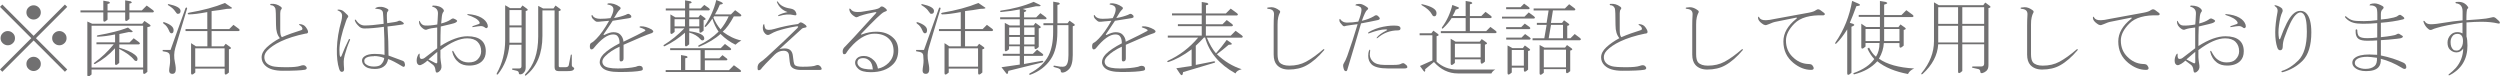 <?xml version="1.0" encoding="UTF-8"?><svg id="_レイヤー_1" xmlns="http://www.w3.org/2000/svg" viewBox="0 0 301.98 9.24"><defs><style>.cls-1{fill:#717071;}</style></defs><path class="cls-1" d="m8.12.83l-3.78,3.78,3.78,3.78-.28.28-3.78-3.78L.28,8.67l-.28-.28,3.78-3.78L0,.83l.28-.28,3.78,3.78L7.84.55l.28.28ZM1.81,4.61c0,.24-.08.43-.24.59-.18.18-.39.27-.63.27s-.45-.09-.63-.27c-.16-.16-.24-.35-.24-.59s.08-.43.24-.59c.18-.18.39-.27.63-.27s.45.09.63.27c.16.16.24.35.24.59Zm2.25-2.25c-.24,0-.45-.09-.63-.27-.16-.16-.24-.35-.24-.59s.08-.43.24-.59c.18-.18.39-.27.63-.27s.45.09.63.27c.16.16.24.36.24.59s-.08.43-.24.59c-.18.18-.4.27-.63.27Zm.63,5.95c-.18.18-.4.27-.63.27s-.45-.09-.63-.27c-.16-.16-.24-.35-.24-.59s.08-.43.24-.59c.18-.18.39-.27.63-.27s.45.09.63.27c.16.16.24.35.24.59s-.08.43-.24.59Zm3.11-3.11c-.18.18-.39.27-.63.27s-.45-.09-.63-.27c-.16-.16-.24-.35-.24-.59s.08-.43.24-.59c.18-.18.39-.27.63-.27s.45.09.63.27c.16.16.24.35.24.59s-.08.43-.24.59Z"/><path class="cls-1" d="m15.12,1.26V.04l.67.12c.21.13.16.22-.16.27v.83h1.5l.59-.59.75.55c.16.13.16.22,0,.28h-2.84v.79c-.34.32-.51.33-.51.04v-.83h-2.13v.87c-.34.32-.51.33-.51.04v-.91h-2.76v-.24h2.76V.08l.67.12c.21.13.16.22-.16.28v.79h2.13Zm2.05,1.62l.28-.35.63.43c.21.16.12.26-.28.32v5.4c-.34.32-.51.33-.51.04v-.32h-6.23v.59c-.34.32-.51.33-.51.04V2.6l.59.27h6.03Zm-6.11,5.28h6.23V3.11h-6.23v5.05Zm4.42-4.81l.51.4c.1.13-.04.17-.43.12l-1.14.24v1.02h1.22l.51-.51.63.47c.16.13.16.22,0,.27h-2.37v.4c.87.26,1.48.54,1.85.83.24.19.35.35.35.51,0,.18-.05.27-.16.27s-.18-.04-.24-.12c-.34-.45-.95-.89-1.81-1.34v1.69c-.34.32-.51.33-.51.04v-1.81c-.68.76-1.48,1.39-2.4,1.89-.18.03-.21-.02-.08-.16.84-.6,1.62-1.34,2.33-2.21h-2.09v-.24h2.25v-.95c-.76.16-1.45.25-2.05.27-.18,0-.21-.05-.08-.16,1.52-.26,2.76-.58,3.71-.95Z"/><path class="cls-1" d="m22.59,1.07l-1.42,4.73c-.16.55-.17,1.13-.04,1.74.1.47.13.83.08,1.06-.05.21-.18.32-.39.32-.26,0-.39-.13-.39-.4,0-.13.03-.35.08-.67.05-.34.05-.74,0-1.18-.03-.21-.17-.34-.43-.4l-.43-.08v-.16h.95l1.81-5.05c.1-.13.17-.1.2.08Zm-1.85,2.96c-.13,0-.24-.1-.32-.32-.16-.39-.37-.67-.63-.83-.16-.13-.14-.2.04-.2.76.26,1.14.58,1.14.95,0,.26-.08.39-.24.39Zm.75-2.36c-.08.03-.18-.07-.31-.27-.16-.26-.43-.51-.83-.75-.11-.05-.11-.1,0-.16.97.21,1.46.48,1.46.83,0,.24-.11.35-.32.35Zm3.55,1.85V1.46c-1,.19-1.75.28-2.25.28-.16-.05-.16-.12,0-.2,1.71-.29,3.17-.68,4.38-1.18l.75.51c.24.13.07.2-.51.2-.6.11-1.22.2-1.85.27v2.17h2.13l.51-.51.63.47c.16.13.16.22,0,.28h-3.27v1.85h1.46l.24-.31.55.39c.16.13.1.22-.16.28v2.8c-.34.31-.51.33-.51.04v-.51h-3.55v.47c-.34.31-.51.33-.51.04v-3.59l.59.39h1.38v-1.85h-2.64v-.24h2.64Zm-1.46,2.32v2.21h3.55v-2.21h-3.55Z"/><path class="cls-1" d="m32.03,7.92c-.29-.29-.43-.62-.43-.99,0-.42.21-.83.63-1.22.42-.39.95-.76,1.58-1.1-.32-.37-.47-.89-.47-1.58,0-1.21-.03-1.88-.08-2.01-.11-.26-.29-.39-.55-.39-.1-.05-.1-.1,0-.16.45-.05.85.07,1.22.35.13.1.14.21.04.32-.08.08-.12.24-.12.47v2.05c0,.45.07.72.2.83.74-.32,1.5-.59,2.29-.83.21-.05.25-.18.12-.39-.05-.08-.14-.16-.28-.24-.1-.05-.09-.09.04-.12.31.03.55.14.71.36.18.24.28.43.28.59,0,.13-.1.2-.31.2-1.16.24-2.16.55-3,.95-.71.34-1.25.71-1.62,1.1-.24.26-.35.53-.35.79,0,.55.33.92.98,1.1.29.08.87.12,1.73.12.76,0,1.3-.05,1.62-.16.29-.11.5-.11.63,0,.1.08.16.17.16.27s-.08.17-.24.2c-.47.08-1.35.12-2.64.12-1,0-1.71-.21-2.13-.63Z"/><path class="cls-1" d="m41.99,2.13c-.05.05-.12.2-.2.43-.53,1.5-.79,2.66-.79,3.47,0,.45.03.71.08.79.05.08.1.07.16-.04.29-.74.59-1.42.91-2.05.13-.03.17.01.12.12-.26.6-.47,1.21-.63,1.81-.08.32-.12.56-.12.75,0,.29.01.58.04.87.03.26-.07.4-.28.4-.13,0-.24-.12-.31-.35-.21-.63-.3-1.45-.28-2.44.03-1.08.21-2.21.55-3.39.05-.19.08-.4.08-.63,0-.26-.16-.46-.47-.59-.13-.05-.13-.09,0-.12.24,0,.43.05.59.16.08.05.26.22.55.51.1.1.1.21,0,.31Zm4.89,5.01c-.08.42-.26.72-.55.91-.26.19-.62.28-1.06.28-.58,0-1-.13-1.26-.4-.18-.18-.28-.39-.28-.63,0-.19.1-.36.32-.51.26-.18.67-.28,1.22-.28.45,0,.84.04,1.18.12,0-1.47-.03-2.6-.08-3.39-.92.13-1.71.2-2.36.2-.24,0-.43-.07-.59-.2-.32-.29-.5-.54-.55-.75-.03-.13.01-.16.12-.08.29.45.64.67,1.06.67.55,0,1.31-.07,2.29-.2-.03-.66-.05-1.1-.08-1.34-.03-.29-.28-.45-.75-.47-.24,0-.25-.05-.04-.16.18-.08.39-.1.63-.08.26.03.51.12.75.27.1.08.09.19-.04.32-.05.05-.08.18-.08.4,0,.29.01.62.04.98.79-.1,1.22-.18,1.3-.24.13-.08.26-.08.39,0,.13.08.22.14.28.2.08.11.04.17-.12.2-.63.1-1.24.18-1.81.24.08,1.23.12,2.4.12,3.51.58.21,1.14.42,1.7.63.13.05.21.13.24.24.05.16.07.27.04.35-.05.16-.16.19-.32.08-.74-.45-1.3-.74-1.69-.87Zm-1.7-.35c-.53,0-.88.09-1.06.27-.08.08-.12.17-.12.28,0,.16.04.27.12.35.24.24.58.35,1.03.35.42,0,.71-.08.87-.24.24-.24.37-.5.39-.79-.39-.16-.8-.24-1.22-.24Z"/><path class="cls-1" d="m52.81,5.8v-2.48c-.53.05-.93.13-1.22.24-.13.08-.3.04-.51-.12-.32-.24-.47-.51-.47-.83.03-.13.07-.13.12,0,.13.29.33.45.59.47.39.03.89-.01,1.5-.12.03-.24.05-.66.08-1.26.03-.45-.17-.74-.59-.87-.16-.05-.16-.11,0-.16.55,0,.96.14,1.22.43.1.13.12.24.04.32-.1.11-.17.3-.2.59-.03.21-.05.49-.08.83.5-.13.88-.29,1.14-.47.16-.13.29-.17.39-.12.13.05.24.11.31.16.16.11.1.22-.16.35-.05.03-.24.08-.55.16-.5.13-.89.22-1.18.28-.03.66-.04,1.45-.04,2.36,1.23-.79,2.33-1.18,3.27-1.18.74,0,1.29.16,1.66.47.37.31.55.76.55,1.34,0,.5-.14.89-.43,1.18-.37.37-.89.55-1.58.55-.5,0-.91-.12-1.22-.35-.42-.32-.7-.76-.83-1.34.05-.13.1-.13.16,0,.24.45.46.75.67.91.32.26.7.4,1.14.4.5,0,.87-.12,1.1-.36.29-.29.43-.62.43-.98,0-.47-.14-.85-.43-1.14-.29-.29-.71-.43-1.26-.43-.89,0-1.97.47-3.23,1.42v.87c0,.16.04.49.12.99.05.34-.07.6-.35.79-.21.13-.33.08-.36-.16-.03-.34-.13-.58-.31-.71-.21-.16-.43-.33-.67-.51-.13.13-.3.26-.51.39-.21.13-.37.18-.47.16-.21-.05-.32-.24-.32-.55,0-.29.08-.55.24-.79.08-.08.12-.07.12.04-.03.37.05.55.24.55.13,0,.25-.04.35-.12.34-.26.85-.66,1.54-1.18Zm0,.47c-.32.26-.67.57-1.06.91.29.16.56.3.83.43.16.08.24.04.24-.12v-1.22Zm3.67-4.45c-.05-.05-.04-.09.04-.12.68.05,1.22.2,1.62.43s.64.51.75.83c.05.16.05.27,0,.35-.08.11-.17.12-.28.04-.16-.13-.33-.2-.51-.2s-.5.04-.95.12c-.13.03-.14-.01-.04-.12.21-.08.45-.16.71-.24.13-.05.16-.14.08-.27-.18-.32-.66-.59-1.42-.83Z"/><path class="cls-1" d="m63,5.4h-1.46c-.13,1.37-.59,2.55-1.38,3.55-.13.11-.18.08-.16-.08.68-1.21,1.02-2.55,1.02-4.02V.63l.59.35h1.26l.24-.32.55.4c.16.13.1.22-.16.27v6.82c0,.29-.09.51-.28.67-.1.11-.24.16-.39.16-.1,0-.16-.05-.16-.16,0-.13-.08-.22-.24-.27l-.51-.12c-.1-.05-.1-.11,0-.16h.79c.18,0,.28-.09.28-.27v-2.6Zm-1.46-4.18v1.85h1.46v-1.85h-1.46Zm0,3.94h1.46v-1.85h-1.46v1.85Zm5.44-3.9h-1.46v3.07c0,2.13-.66,3.72-1.97,4.77-.13.08-.17.04-.12-.12,1.05-1.05,1.58-2.58,1.58-4.57V.71l.59.31h1.26l.24-.35.55.4c.16.13.1.22-.16.27v6.62c0,.1.05.16.16.16h.63c.26,0,.41-.09.43-.28l.24-1.22c.05-.05.09-.05.12,0v1.22c0,.13.05.22.16.28.18.08.18.2,0,.35-.08.08-.32.12-.71.12h-1.06c-.32,0-.47-.16-.47-.47V1.26Z"/><path class="cls-1" d="m78.75,3.59c.1.08.16.14.16.2,0,.08-.05.14-.16.2-.58.18-1.72.66-3.43,1.42v1.65c0,.24-.11.36-.32.36-.1,0-.16-.08-.16-.24v-1.54c-.71.32-1.29.7-1.73,1.14-.24.24-.35.46-.35.67,0,.18.07.34.2.47.24.24.79.35,1.66.35s1.59-.07,2.17-.2c.18-.08.33-.12.43-.12.29,0,.43.13.43.39,0,.1-.08.17-.24.2-.45.1-1.31.16-2.6.16-1.03,0-1.71-.17-2.05-.51-.21-.21-.32-.43-.32-.67,0-.34.16-.67.47-.99.42-.42,1.06-.85,1.93-1.3,0-.42-.09-.72-.28-.91-.1-.1-.28-.16-.51-.16-.66,0-1.45.56-2.36,1.69-.08.08-.16.12-.24.12-.13,0-.2-.12-.2-.35s.05-.38.16-.43c.21-.11.42-.28.63-.51.47-.47.99-1.2,1.54-2.17-.21.03-.51.05-.91.08-.21.03-.39.04-.55.04-.11,0-.25-.09-.43-.28-.16-.13-.24-.29-.24-.47.05-.1.1-.09.16.04.16.24.46.35.91.35s.85-.03,1.22-.08c.21-.39.33-.71.35-.95.05-.37-.14-.59-.59-.67-.18-.03-.2-.08-.04-.16.47-.05.95.09,1.42.43.13.11.12.22-.04.35-.13.11-.35.43-.67.99.58-.1,1.05-.24,1.42-.39.13-.08.24-.12.31-.12s.17.05.28.16c.05.03.08.09.08.2,0,.08-.08.13-.24.16-.63.11-1.3.21-2.01.32-.34.53-.7,1.05-1.06,1.58-.08.13-.05.17.08.12.42-.21.78-.32,1.06-.32.37,0,.64.09.83.28.24.24.37.53.39.87,1.31-.63,2.15-1.05,2.52-1.26.13-.05.16-.12.08-.2-.16-.1-.34-.18-.55-.24-.16-.05-.16-.1,0-.16.42-.03.88.11,1.38.39Z"/><path class="cls-1" d="m82.75,3.94c-.74.66-1.56,1.21-2.48,1.65-.13,0-.16-.05-.08-.16.87-.53,1.69-1.2,2.48-2.01h-1.18v.43c-.34.32-.51.33-.51.04V1.74l.59.35h1.18v-.83h-2.33v-.24h2.33V.04l.67.12c.21.13.16.22-.16.27v.59h1.38l.43-.43.55.39c.16.13.16.22,0,.28h-2.36v.83h1.1l.24-.32.55.4c.16.13.1.22-.16.27v1.26c-.34.32-.51.33-.51.04v-.32h-1.22v.35c1.21.16,1.81.45,1.81.87,0,.16-.08.24-.24.24-.08,0-.14-.04-.2-.12-.34-.4-.8-.67-1.38-.83v1.42c-.34.32-.51.33-.51.04v-1.46Zm2.4,3.11h1.73l.39-.39.55.43c.08.1.05.17-.08.2h-2.6v1.18h2.92l.59-.59.75.55c.16.13.16.22,0,.27h-8.99v-.24h1.85v-1.81l.67.12c.21.13.16.22-.16.27v1.42h1.85v-2.4h-3.67v-.24h6.11l.51-.51.63.47c.16.13.16.22,0,.28h-3.07v.98Zm-3.67-4.73v.87h1.26v-.87h-1.26Zm1.77,0v.87h1.22v-.87h-1.22Zm3.55,1.5c-.31-.45-.57-.97-.75-1.58-.21.34-.47.67-.79.99-.13.05-.17.01-.12-.12.66-.97,1.12-2.01,1.38-3.11l.59.24c.32.16.26.26-.16.32-.16.4-.35.79-.59,1.18h1.93l.51-.51.63.47c.16.13.16.22,0,.28h-.79c-.47.87-.92,1.48-1.34,1.85.74.55,1.48.91,2.25,1.06-.29.16-.53.33-.71.51-.66-.32-1.26-.75-1.81-1.3-.63.58-1.48,1.09-2.56,1.54-.16,0-.18-.05-.08-.16.95-.45,1.75-1,2.4-1.65Zm1.22-1.85h-1.77l-.08.16c.26.58.55,1.05.87,1.42.39-.47.72-1,.98-1.58Z"/><path class="cls-1" d="m91.99,8.28c-.08.11-.17.17-.28.2-.13.03-.2-.04-.2-.2-.03-.34.08-.59.31-.75.24-.16.51-.38.83-.67,1.58-1.45,2.79-2.59,3.63-3.43.21-.21.17-.29-.12-.24-.81.13-1.58.32-2.29.55-.24.08-.54.22-.91.43-.18.1-.37.07-.55-.12-.24-.24-.32-.57-.24-.99.1-.21.16-.21.16,0,.03.21.08.35.16.43.08.08.2.12.36.12.21,0,.45-.04.71-.12.89-.26,1.84-.46,2.84-.59l.2-.16c.08-.05.17-.05.28,0,.24.13.39.24.47.32.13.16.1.25-.08.27-.21.03-.36.08-.43.16-.89.81-1.79,1.63-2.68,2.44.18-.05.39-.08.63-.08.32,0,.55.08.71.24s.25.39.28.71c.05.55.12.89.2,1.02.1.16.42.24.95.24.87,0,1.41-.05,1.62-.16.21-.1.41-.05.59.16.18.26.14.39-.12.39h-2.25c-.71,0-1.14-.2-1.3-.59-.05-.13-.1-.51-.16-1.14-.03-.4-.25-.59-.67-.59-.4,0-.75.16-1.07.47-.89.89-1.42,1.44-1.58,1.65Zm3.15-6.82c-.63-.21-1.06-.62-1.3-1.22,0-.08.04-.09.12-.04.26.45.76.72,1.5.83.34.05.57.2.67.43.16.34.07.46-.28.36-.47-.13-1.06-.09-1.77.12-.11.03-.12-.01-.04-.12.32-.16.68-.28,1.1-.36Z"/><path class="cls-1" d="m102.11,5.6c.18-.16,1.42-1.5,3.71-4.02.08-.05.05-.09-.08-.12-.63.11-1.26.26-1.89.47-.18.1-.33.16-.43.16-.05,0-.18-.08-.4-.24-.26-.21-.41-.45-.43-.71,0-.13.05-.14.16-.04.16.24.42.35.79.35.34,0,.55-.01.63-.04.53-.08,1.04-.17,1.54-.27.26-.05.46-.13.59-.24.05-.08.12-.12.2-.12.13,0,.27.07.43.2.13.11.2.2.2.28,0,.05-.12.12-.36.2-.29.13-1.2,1-2.72,2.6-.08.13-.04.16.12.08.55-.21,1.12-.31,1.69-.31.87,0,1.56.26,2.09.79.37.37.55.85.55,1.46,0,.71-.21,1.28-.63,1.69-.63.63-1.52.95-2.68.95-.74,0-1.25-.14-1.54-.43-.24-.24-.36-.47-.36-.71,0-.21.08-.4.24-.55.18-.18.46-.27.83-.27.45,0,.85.18,1.22.55.24.24.39.56.47.98.5-.1.93-.34,1.3-.71.39-.4.59-.87.59-1.42,0-.6-.18-1.09-.55-1.46-.42-.42-1.01-.63-1.77-.63-.84,0-1.69.43-2.56,1.3-.34.34-.62.68-.83,1.02-.05.11-.14.16-.28.16-.1,0-.16-.12-.16-.35,0-.21.1-.41.31-.59Zm2.92,1.74c-.21-.21-.46-.32-.75-.32-.47,0-.71.18-.71.55,0,.16.08.32.24.47.24.24.77.35,1.62.35-.03-.47-.16-.83-.39-1.06Z"/><path class="cls-1" d="m113.6,1.07l-1.42,4.73c-.16.55-.17,1.13-.04,1.74.1.47.13.83.08,1.06-.05.21-.18.32-.39.32-.26,0-.39-.13-.39-.4,0-.13.03-.35.08-.67.05-.34.05-.74,0-1.18-.03-.21-.17-.34-.43-.4l-.43-.08v-.16h.95l1.81-5.05c.1-.13.17-.1.2.08Zm-1.85,2.96c-.13,0-.24-.1-.32-.32-.16-.39-.37-.67-.63-.83-.16-.13-.14-.2.04-.2.76.26,1.14.58,1.14.95,0,.26-.08.39-.24.39Zm.75-2.36c-.08.03-.18-.07-.31-.27-.16-.26-.43-.51-.83-.75-.11-.05-.11-.1,0-.16.97.21,1.46.48,1.46.83,0,.24-.11.35-.32.35Zm3.55,1.85V1.46c-1,.19-1.75.28-2.25.28-.16-.05-.16-.12,0-.2,1.71-.29,3.17-.68,4.38-1.18l.75.51c.24.13.07.2-.51.2-.6.11-1.22.2-1.85.27v2.17h2.13l.51-.51.63.47c.16.13.16.22,0,.28h-3.27v1.85h1.46l.24-.31.55.39c.16.13.1.22-.16.28v2.8c-.34.31-.51.33-.51.04v-.51h-3.55v.47c-.34.31-.51.33-.51.04v-3.59l.59.39h1.38v-1.85h-2.64v-.24h2.64Zm-1.46,2.32v2.21h3.55v-2.21h-3.55Z"/><path class="cls-1" d="m124.89.24l.67.32c.24.13.18.2-.16.2h-.28c-.58.13-1.1.24-1.58.32l.32.12c.18.08.13.17-.16.27v.63h1.46l.51-.51.63.47c.16.13.16.22,0,.27h-2.6v.75h1.14l.24-.32.55.4c.16.13.1.22-.16.27v2.25c-.34.32-.51.33-.51.04v-.12h-1.26v.91h1.06l.51-.51.63.47c.16.13.16.22,0,.28h-2.21v.98l2.21-.39c.16.05.16.12,0,.2l-4.1,1.02c-.05.39-.14.48-.28.27l-.55-.71,2.21-.32v-1.06h-2.05v-.24h2.05v-.91h-1.3v.36c-.34.31-.51.33-.51.04v-3.23l.59.32h1.22v-.75h-2.37v-.24h2.37v-.95c-.66.13-1.41.24-2.25.31-.13,0-.16-.05-.08-.16,1.5-.21,2.84-.56,4.02-1.07Zm-1.69,3.08h-1.3v.91h1.3v-.91Zm0,1.14h-1.3v.91h1.3v-.91Zm1.77-.24v-.91h-1.26v.91h1.26Zm-1.26.24v.91h1.26v-.91h-1.26Zm3.51-1.42h-1.18v-.24h1.18V.2l.67.12c.21.13.16.22-.16.28v2.21h1.22l.24-.31.55.39c.16.13.1.22-.16.28v3.47c0,.84-.16,1.42-.47,1.73-.26.26-.53.4-.79.4-.13,0-.2-.09-.2-.28,0-.08-.09-.16-.28-.24l-.55-.16c-.08-.11-.05-.16.08-.16l.67.12c.26.03.46.01.59-.04.29-.13.43-.58.43-1.34v-3.63h-1.34v.83c0,1.39-.26,2.48-.79,3.27-.58.87-1.41,1.5-2.48,1.89-.16,0-.18-.05-.08-.16,1.08-.55,1.84-1.28,2.29-2.17.37-.74.55-1.68.55-2.84v-.83Z"/><path class="cls-1" d="m139.42,3.59c.1.08.16.14.16.2,0,.08-.05.14-.16.2-.58.18-1.72.66-3.43,1.42v1.65c0,.24-.11.36-.32.36-.1,0-.16-.08-.16-.24v-1.54c-.71.32-1.29.7-1.73,1.14-.24.24-.35.46-.35.67,0,.18.07.34.2.47.24.24.79.35,1.66.35s1.59-.07,2.17-.2c.18-.08.33-.12.43-.12.29,0,.43.13.43.39,0,.1-.08.17-.24.2-.45.1-1.31.16-2.6.16-1.03,0-1.71-.17-2.05-.51-.21-.21-.32-.43-.32-.67,0-.34.16-.67.47-.99.42-.42,1.06-.85,1.93-1.3,0-.42-.09-.72-.28-.91-.1-.1-.28-.16-.51-.16-.66,0-1.45.56-2.36,1.69-.08.08-.16.12-.24.12-.13,0-.2-.12-.2-.35s.05-.38.16-.43c.21-.11.42-.28.63-.51.47-.47.99-1.2,1.54-2.17-.21.03-.51.05-.91.08-.21.03-.39.04-.55.04-.11,0-.25-.09-.43-.28-.16-.13-.24-.29-.24-.47.05-.1.1-.09.16.04.16.24.46.35.91.35s.85-.03,1.22-.08c.21-.39.33-.71.35-.95.05-.37-.14-.59-.59-.67-.18-.03-.2-.08-.04-.16.47-.05.95.09,1.42.43.13.11.12.22-.04.35-.13.11-.35.43-.67.99.58-.1,1.05-.24,1.42-.39.13-.08.24-.12.31-.12s.17.05.28.16c.05.03.08.09.08.2,0,.08-.08.13-.24.16-.63.11-1.3.21-2.01.32-.34.53-.7,1.05-1.06,1.58-.08.13-.05.17.08.12.42-.21.78-.32,1.06-.32.37,0,.64.09.83.28.24.24.37.53.39.87,1.31-.63,2.15-1.05,2.52-1.26.13-.05.16-.12.08-.2-.16-.1-.34-.18-.55-.24-.16-.05-.16-.1,0-.16.42-.03.88.11,1.38.39Z"/><path class="cls-1" d="m145.59,4.53h-.16c-.34.37-.67.7-.99.99v2.32l2.17-.43c.18,0,.22.05.12.16l-3.82,1.14c-.05.45-.2.49-.43.12l-.39-.59,1.85-.27v-2.01c-1.02.76-1.97,1.27-2.84,1.54-.13,0-.14-.05-.04-.16,1.39-.63,2.62-1.56,3.67-2.8h-3.67v-.24h4.1v-1.14h-2.88v-.24h2.88v-1.06h-3.59v-.24h3.59V.24l.67.12c.21.13.16.22-.16.28v.99h2.4l.59-.59.75.55c.16.13.16.22,0,.28h-3.75v1.06h2.01l.51-.51.63.47c.16.13.16.22,0,.28h-3.15v1.14h3l.59-.59.75.55c.16.13.16.22,0,.28h-4.22c.34.81.71,1.45,1.1,1.89.45-.5.88-1.04,1.3-1.62l.51.35c.21.16.12.24-.28.24-.45.39-.92.77-1.42,1.14.92.87,1.92,1.47,3,1.81-.42.1-.67.28-.75.51-1.97-1.1-3.19-2.55-3.67-4.34Z"/><path class="cls-1" d="m153.85,3.08c0-.42.01-.85.04-1.3.03-.45-.21-.68-.71-.71-.16-.05-.17-.11-.04-.16.16-.02.3-.04.43-.04.32,0,.64.13.99.4.1.08.1.2,0,.35-.05.08-.1.24-.16.47s-.08.53-.08.87v3.59c0,.47.08.8.24.99.24.26.63.39,1.18.39.76,0,1.43-.16,2.01-.47.63-.34,1.33-.84,2.09-1.5.1-.05.14-.03.12.08-.71.84-1.42,1.46-2.13,1.85-.6.34-1.33.51-2.17.51-.6,0-1.08-.18-1.42-.55-.26-.29-.39-.71-.39-1.26v-3.51Z"/><path class="cls-1" d="m164.4,2.84c-.55,1.89-1.1,3.76-1.66,5.6-.05.16-.15.2-.28.12-.08-.05-.13-.14-.16-.28-.08-.29-.08-.48,0-.59.16-.26.3-.56.43-.91.45-1.26.87-2.55,1.26-3.86-.63.08-1.1.14-1.42.2-.16.08-.29.07-.39-.04-.08-.08-.17-.18-.28-.32-.08-.1-.12-.22-.12-.35.03-.13.07-.16.12-.08.18.26.45.4.79.4.47,0,.93-.04,1.38-.12.24-.6.37-1.08.39-1.42,0-.13-.04-.24-.12-.32-.13-.1-.29-.17-.47-.2-.18,0-.2-.05-.04-.16.13-.03.28-.04.43-.04.21,0,.5.13.87.39.18.13.18.25,0,.35-.13.08-.34.51-.63,1.3.53-.11,1.01-.29,1.46-.55.08-.08.17-.12.28-.12s.22.08.36.24c.13.18.07.3-.2.35-.58.13-1.25.26-2.01.4Zm2.68.39c.66-.13,1.22-.17,1.69-.12.26.03.4.13.4.32,0,.16-.11.24-.32.24-.92,0-1.73.3-2.44.91-.13.08-.16.05-.08-.08.21-.26.58-.53,1.1-.79.21-.1.18-.16-.08-.16-.47,0-1.13.16-1.97.47-.13.05-.16.01-.08-.12.53-.32,1.12-.54,1.77-.67Zm-1.58,2.92c-.03.21-.04.35-.04.43,0,.32.12.59.36.83.29.29.75.43,1.38.43h1.18c.42,0,.7-.04.83-.12.18-.1.33-.12.43-.04.18.13.29.22.32.28.1.21,0,.31-.32.31h-1.97c-1,0-1.67-.17-2.01-.51-.26-.26-.39-.6-.39-1.02,0-.24.03-.43.08-.59.1-.21.16-.21.16,0Z"/><path class="cls-1" d="m180.62,8.4c-.21.11-.37.26-.47.47h-4.06c-1.1,0-2.06-.46-2.88-1.38l-1.06.87c.03.32-.04.38-.2.2l-.43-.59,1.5-.67v-3.04h-1.54v-.24h1.42l.24-.32.55.4c.16.13.1.22-.16.27v3.08c.68.63,1.51.95,2.48.95h4.61Zm-8.87-7.77c-.11-.08-.09-.12.04-.12,1.16.26,1.73.62,1.73,1.06,0,.26-.09.4-.28.4-.11,0-.2-.08-.28-.24-.21-.4-.62-.76-1.22-1.1Zm4.1.51c-.1.26-.24.53-.39.79h1.58V.12l.67.12c.21.13.16.22-.16.28v1.42h1.38l.51-.51.63.47c.16.13.16.22,0,.28h-2.52v1.58h1.97l.51-.51.63.47c.16.13.16.22,0,.28h-6.62v-.24h3v-1.58h-1.69c-.26.42-.6.83-1.02,1.22-.13.1-.18.08-.16-.08.6-.81,1.02-1.72,1.26-2.72l.63.24c.29.1.22.21-.2.32Zm3,6.35v-.32h-3.11v.43c-.34.32-.51.33-.51.04v-2.96l.59.35h2.92l.24-.31.55.39c.16.13.1.22-.16.28v2.05c-.34.32-.51.33-.51.04Zm0-2.21h-3.11v1.65h3.11v-1.65Z"/><path class="cls-1" d="m181.43,2.01h2.72l.51-.51.63.47c.16.13.16.22,0,.27h-3.86v-.24Zm.51-1.14h1.73l.43-.43.55.4c.16.13.16.22,0,.27h-2.72v-.24Zm0,2.41h1.81l.43-.43.55.39c.16.13.16.22,0,.28h-2.8v-.24Zm0,1.5v-.24h1.85l.43-.43.55.4c.16.13.16.22,0,.27h-2.84Zm2.64,1.38v2.25c-.34.32-.51.33-.51.04v-.28h-1.46v.59c-.34.31-.51.33-.51.04v-3.31l.59.32h1.26l.24-.32.55.4c.16.13.1.22-.16.27Zm-.51-.12h-1.46v1.89h1.46v-1.89Zm3.51-4.77l-.24,1.5h1.34l.24-.32.55.4c.16.13.1.22-.16.27v1.5h.39l.51-.51.63.47c.16.13.16.22,0,.28h-5.72v-.24h1.42l.28-1.62h-1.18v-.24h1.18l.24-1.5h-1.81v-.24h3.78l.51-.51.63.47c.16.13.16.22,0,.28h-2.6Zm1.46,4.49l.24-.32.55.39c.16.13.1.22-.16.28v2.48c-.34.32-.51.33-.51.04v-.28h-2.68v.43c-.34.32-.51.33-.51.04v-3.39l.59.32h2.48Zm-2.56.24v2.13h2.68v-2.13h-2.68Zm2.33-3h-1.46l-.28,1.62h1.73v-1.62Z"/><path class="cls-1" d="m193.83,7.92c-.29-.29-.43-.62-.43-.99,0-.42.21-.83.63-1.22.42-.39.95-.76,1.58-1.1-.32-.37-.47-.89-.47-1.58,0-1.21-.03-1.88-.08-2.01-.11-.26-.29-.39-.55-.39-.1-.05-.1-.1,0-.16.45-.05.85.07,1.22.35.13.1.14.21.04.32-.08.08-.12.24-.12.47v2.05c0,.45.07.72.2.83.74-.32,1.5-.59,2.29-.83.21-.05.25-.18.12-.39-.05-.08-.14-.16-.28-.24-.1-.05-.09-.09.04-.12.31.03.55.14.71.36.18.24.28.43.28.59,0,.13-.1.2-.31.2-1.16.24-2.16.55-3,.95-.71.34-1.25.71-1.62,1.1-.24.26-.35.53-.35.79,0,.55.33.92.98,1.1.29.08.87.12,1.73.12.76,0,1.3-.05,1.62-.16.29-.11.5-.11.63,0,.1.08.16.17.16.27s-.08.17-.24.2c-.47.08-1.35.12-2.64.12-1,0-1.71-.21-2.13-.63Z"/><path class="cls-1" d="m204.41,3.08c0-.42.01-.85.04-1.3.03-.45-.21-.68-.71-.71-.16-.05-.17-.11-.04-.16.16-.02.3-.04.43-.04.32,0,.64.13.99.4.1.08.1.2,0,.35-.05.08-.1.24-.16.47s-.08.53-.08.87v3.59c0,.47.08.8.24.99.24.26.63.39,1.18.39.76,0,1.43-.16,2.01-.47.63-.34,1.33-.84,2.09-1.5.1-.05.14-.03.12.08-.71.84-1.42,1.46-2.13,1.85-.6.34-1.33.51-2.17.51-.6,0-1.08-.18-1.42-.55-.26-.29-.39-.71-.39-1.26v-3.51Z"/><path class="cls-1" d="m219.37,1.22c.16-.13.33-.13.51,0,.29.21.45.33.47.35.13.13.1.22-.08.28-1.63-.05-2.8.27-3.51.99-.68.68-1.03,1.37-1.03,2.05,0,.79.26,1.45.79,1.97.55.55,1.18.84,1.89.87.26,0,.43.05.51.16.1.13.16.25.16.35,0,.13-.1.2-.31.2-.74,0-1.45-.28-2.13-.83-.81-.66-1.22-1.52-1.22-2.6,0-1,.51-1.9,1.54-2.72.13-.11.13-.16,0-.16-.81.16-1.59.32-2.33.47-.32.05-.63.16-.95.31-.24.11-.39.14-.47.12-.13-.02-.26-.09-.39-.2-.29-.21-.45-.43-.47-.67.05-.18.1-.2.16-.04.13.24.41.34.83.32.21,0,.57-.05,1.06-.16,1.37-.24,2.73-.49,4.1-.75.42-.08.71-.18.87-.32Z"/><path class="cls-1" d="m223.45,2.76l.39.12c.24.11.17.22-.2.35v5.56c-.34.32-.51.33-.51.04V3.55c-.45.71-.88,1.28-1.3,1.69-.16.11-.2.07-.12-.12,1.03-1.5,1.7-3.17,2.01-5.01l.75.32c.34.16.26.26-.24.32-.29.79-.55,1.46-.79,2.01Zm5.87.51l.24-.32.55.39c.16.13.1.22-.16.28v1.89c-.34.31-.51.33-.51.04v-.35h-1.89c-.03.63-.22,1.26-.59,1.89.97.68,2.39,1.08,4.26,1.18-.37.16-.62.38-.75.67-1.55-.29-2.79-.8-3.71-1.54-.68.76-1.62,1.29-2.8,1.58-.1-.03-.12-.08-.04-.16,1.16-.42,1.98-.99,2.48-1.69-.31-.32-.59-.74-.83-1.26l.2-.12c.24.47.51.84.83,1.1.29-.45.43-1,.43-1.66h-1.69v.43c-.34.32-.51.33-.51.04v-2.8l.59.4h1.66v-1.22h-2.56v-.24h2.56V.12l.71.12c.29.11.22.21-.2.32v1.26h2.09l.59-.59.75.55c.16.13.16.22,0,.28h-3.43v1.22h1.73Zm-3.98,1.69h1.73v-1.46h-1.73v1.46Zm4.1-1.46h-1.85v1.46h1.85v-1.46Z"/><path class="cls-1" d="m232.11,8.83c1-1.21,1.5-2.5,1.5-3.86V.28l.59.35h5.36l.24-.32.55.4c.16.13.1.22-.16.27v6.9c0,.32-.09.55-.28.71-.16.13-.32.21-.47.24-.16.03-.24-.04-.24-.2,0-.13-.07-.22-.2-.28l-.71-.16c-.13-.05-.13-.11,0-.16h1.02c.24,0,.36-.12.36-.35v-2.33h-2.64v3.23c-.34.32-.51.33-.51.04v-3.27h-2.4c-.08,1.32-.71,2.51-1.89,3.59-.16.08-.2.04-.12-.12Zm2.01-5.95h2.4V.87h-2.4v2.01Zm2.4,2.25v-2.01h-2.4v2.01h2.4Zm3.15-2.25V.87h-2.64v2.01h2.64Zm-2.64.24v2.01h2.64v-2.01h-2.64Z"/><path class="cls-1" d="m244.86,3.08c0-.42.01-.85.04-1.3.03-.45-.21-.68-.71-.71-.16-.05-.17-.11-.04-.16.16-.02.3-.04.43-.04.32,0,.64.13.99.4.1.08.1.2,0,.35-.05.08-.1.24-.16.47s-.08.53-.08.87v3.59c0,.47.08.8.24.99.24.26.63.39,1.18.39.76,0,1.43-.16,2.01-.47.63-.34,1.33-.84,2.09-1.5.1-.05.14-.03.12.08-.71.84-1.42,1.46-2.13,1.85-.6.34-1.33.51-2.17.51-.6,0-1.08-.18-1.42-.55-.26-.29-.39-.71-.39-1.26v-3.51Z"/><path class="cls-1" d="m259.82,1.22c.16-.13.33-.13.51,0,.29.21.45.33.47.35.13.13.1.22-.08.28-1.63-.05-2.8.27-3.51.99-.68.68-1.03,1.37-1.03,2.05,0,.79.26,1.45.79,1.97.55.55,1.18.84,1.89.87.26,0,.43.05.51.16.1.13.16.25.16.35,0,.13-.1.2-.31.2-.74,0-1.45-.28-2.13-.83-.81-.66-1.22-1.52-1.22-2.6,0-1,.51-1.9,1.54-2.72.13-.11.13-.16,0-.16-.81.16-1.59.32-2.33.47-.32.05-.63.16-.95.31-.24.11-.39.14-.47.12-.13-.02-.26-.09-.39-.2-.29-.21-.45-.43-.47-.67.05-.18.1-.2.16-.04.13.24.41.34.83.32.21,0,.57-.05,1.06-.16,1.37-.24,2.73-.49,4.1-.75.42-.08.71-.18.87-.32Z"/><path class="cls-1" d="m265.16,5.8v-2.48c-.53.05-.93.13-1.22.24-.13.08-.3.04-.51-.12-.32-.24-.47-.51-.47-.83.03-.13.07-.13.12,0,.13.29.33.45.59.47.39.03.89-.01,1.5-.12.03-.24.05-.66.08-1.26.03-.45-.17-.74-.59-.87-.16-.05-.16-.11,0-.16.55,0,.96.14,1.22.43.1.13.12.24.04.32-.1.11-.17.3-.2.59-.03.21-.05.49-.08.83.5-.13.88-.29,1.14-.47.16-.13.29-.17.39-.12.13.05.24.11.31.16.16.11.1.22-.16.35-.05.03-.24.08-.55.16-.5.13-.89.22-1.18.28-.03.66-.04,1.45-.04,2.36,1.23-.79,2.33-1.18,3.27-1.18.74,0,1.29.16,1.66.47.37.31.55.76.55,1.34,0,.5-.14.89-.43,1.18-.37.37-.89.55-1.58.55-.5,0-.91-.12-1.22-.35-.42-.32-.7-.76-.83-1.34.05-.13.1-.13.16,0,.24.45.46.75.67.91.32.26.7.4,1.14.4.5,0,.87-.12,1.1-.36.29-.29.43-.62.43-.98,0-.47-.14-.85-.43-1.14-.29-.29-.71-.43-1.26-.43-.89,0-1.97.47-3.23,1.42v.87c0,.16.04.49.12.99.05.34-.07.6-.35.79-.21.13-.33.08-.36-.16-.03-.34-.13-.58-.31-.71-.21-.16-.43-.33-.67-.51-.13.13-.3.26-.51.39-.21.13-.37.18-.47.16-.21-.05-.32-.24-.32-.55,0-.29.08-.55.24-.79.08-.08.12-.07.12.04-.03.37.05.55.24.55.13,0,.25-.04.35-.12.34-.26.85-.66,1.54-1.18Zm0,.47c-.32.26-.67.57-1.06.91.29.16.56.3.83.43.16.08.24.04.24-.12v-1.22Zm3.67-4.45c-.05-.05-.04-.09.04-.12.68.05,1.22.2,1.62.43s.64.51.75.83c.05.16.05.27,0,.35-.08.11-.17.12-.28.04-.16-.13-.33-.2-.51-.2s-.5.04-.95.12c-.13.03-.14-.01-.04-.12.21-.08.45-.16.71-.24.13-.05.16-.14.08-.27-.18-.32-.66-.59-1.42-.83Z"/><path class="cls-1" d="m275.67,1.1c.08.11.08.24,0,.4-.16.32-.29.84-.39,1.58-.08.6-.08,1.12,0,1.54.03.16.08.17.16.04.53-1.47,1.02-2.44,1.5-2.92.29-.29.59-.43.91-.43.29,0,.53.09.71.27.42.42.63,1.2.63,2.33,0,1.58-.36,2.72-1.06,3.43-.66.66-1.46,1.12-2.4,1.38-.18,0-.21-.05-.08-.16.68-.21,1.34-.63,1.97-1.26.68-.68,1.03-1.84,1.03-3.47,0-1.16-.14-1.88-.43-2.17-.1-.1-.22-.16-.35-.16-.18,0-.38.1-.59.32-.39.39-.84,1.3-1.34,2.72-.13.37-.2.72-.2,1.06,0,.32-.11.47-.32.47-.16,0-.28-.12-.35-.36-.16-.47-.24-1.08-.24-1.81,0-.66.09-1.48.28-2.48.05-.29-.05-.51-.31-.67-.11-.08-.08-.12.08-.12.39.11.67.26.83.47Z"/><path class="cls-1" d="m287.59,2.36c.6-.05,1.12-.13,1.54-.24.24-.05.42-.13.55-.24.13-.1.25-.12.35-.04.16.11.26.18.32.24.13.13.09.22-.12.27-.76.19-1.64.32-2.64.4v1.74c.53-.05.93-.11,1.22-.16.37-.05.6-.12.71-.2.13-.08.25-.08.35,0,.13.08.24.14.32.2.1.08.08.16-.08.24-.08.05-.29.09-.63.12-.68.08-1.31.13-1.89.16v1.85c1.03.21,1.93.5,2.72.87.24.11.35.29.35.55,0,.11-.05.17-.16.2-.08.02-.2-.01-.36-.12-.87-.53-1.72-.89-2.56-1.1.03.45-.07.79-.28,1.02-.29.32-.79.47-1.5.47-.63,0-1.1-.16-1.42-.47-.16-.16-.24-.34-.24-.55,0-.24.1-.43.32-.59.34-.26.92-.4,1.73-.4.18,0,.5.01.95.04v-1.74c-.39.03-.8.04-1.22.04-.45,0-.78-.07-.99-.2-.29-.18-.42-.55-.39-1.1.05-.11.12-.11.2,0,0,.37.07.62.2.75.16.16.49.24.99.24.45,0,.85-.03,1.22-.08v-1.74c-.5.05-1.08.08-1.73.08-.47,0-.85-.04-1.14-.12-.39-.1-.72-.32-.99-.63-.08-.16-.04-.2.12-.12.26.24.54.4.83.47.18.05.62.08,1.3.08.53,0,1.06-.04,1.62-.12v-.67c0-.45-.04-.72-.12-.83-.13-.18-.35-.28-.67-.28-.18.03-.2-.02-.04-.16.13-.05.3-.08.51-.08.26,0,.58.11.95.32.18.11.18.24,0,.4-.13.1-.2.3-.2.59v.63Zm-1.62,4.5c-.5,0-.88.07-1.14.2-.26.13-.39.32-.39.55,0,.21.13.38.39.51s.57.2.91.2c.47,0,.84-.12,1.1-.35.21-.19.3-.51.28-.99-.58-.08-.96-.12-1.14-.12Z"/><path class="cls-1" d="m297.94,2.44c1.18-.08,1.97-.14,2.36-.2.16-.02.42-.08.79-.16.13-.03.26.01.39.12.29.24.45.4.47.47.05.16-.03.21-.24.16-.53-.13-1.2-.2-2.01-.2-.5,0-1.09.03-1.77.08v1.69c.08.26.12.63.12,1.1,0,1.65-.72,2.85-2.17,3.59-.13.02-.16-.01-.08-.12.32-.24.59-.49.83-.75.58-.66.88-1.44.91-2.36-.21.32-.49.47-.83.47-.29,0-.55-.12-.79-.35-.18-.18-.28-.46-.28-.83s.13-.68.39-.95c.21-.21.47-.32.79-.32.24,0,.45.05.63.16v-1.3c-1.39.21-2.43.42-3.11.63-.26.08-.45.14-.55.2-.16.08-.3.07-.43-.04-.29-.21-.5-.51-.63-.91,0-.13.05-.14.16-.04.13.24.38.35.75.35s.93-.07,1.69-.2c.6-.1,1.31-.2,2.13-.27v-1.07c0-.6-.26-.93-.79-.99-.1-.05-.1-.1,0-.16.45-.05.8.01,1.06.2.13.08.25.2.35.35.1.13.09.22-.04.27-.08.08-.12.53-.12,1.34Zm-1.73,1.97c-.13.18-.2.41-.2.67,0,.42.1.72.32.91.08.08.21.12.39.12s.33-.05.43-.16c.24-.24.36-.57.36-.99,0-.58-.22-.87-.67-.87-.29,0-.5.11-.63.32Z"/></svg>